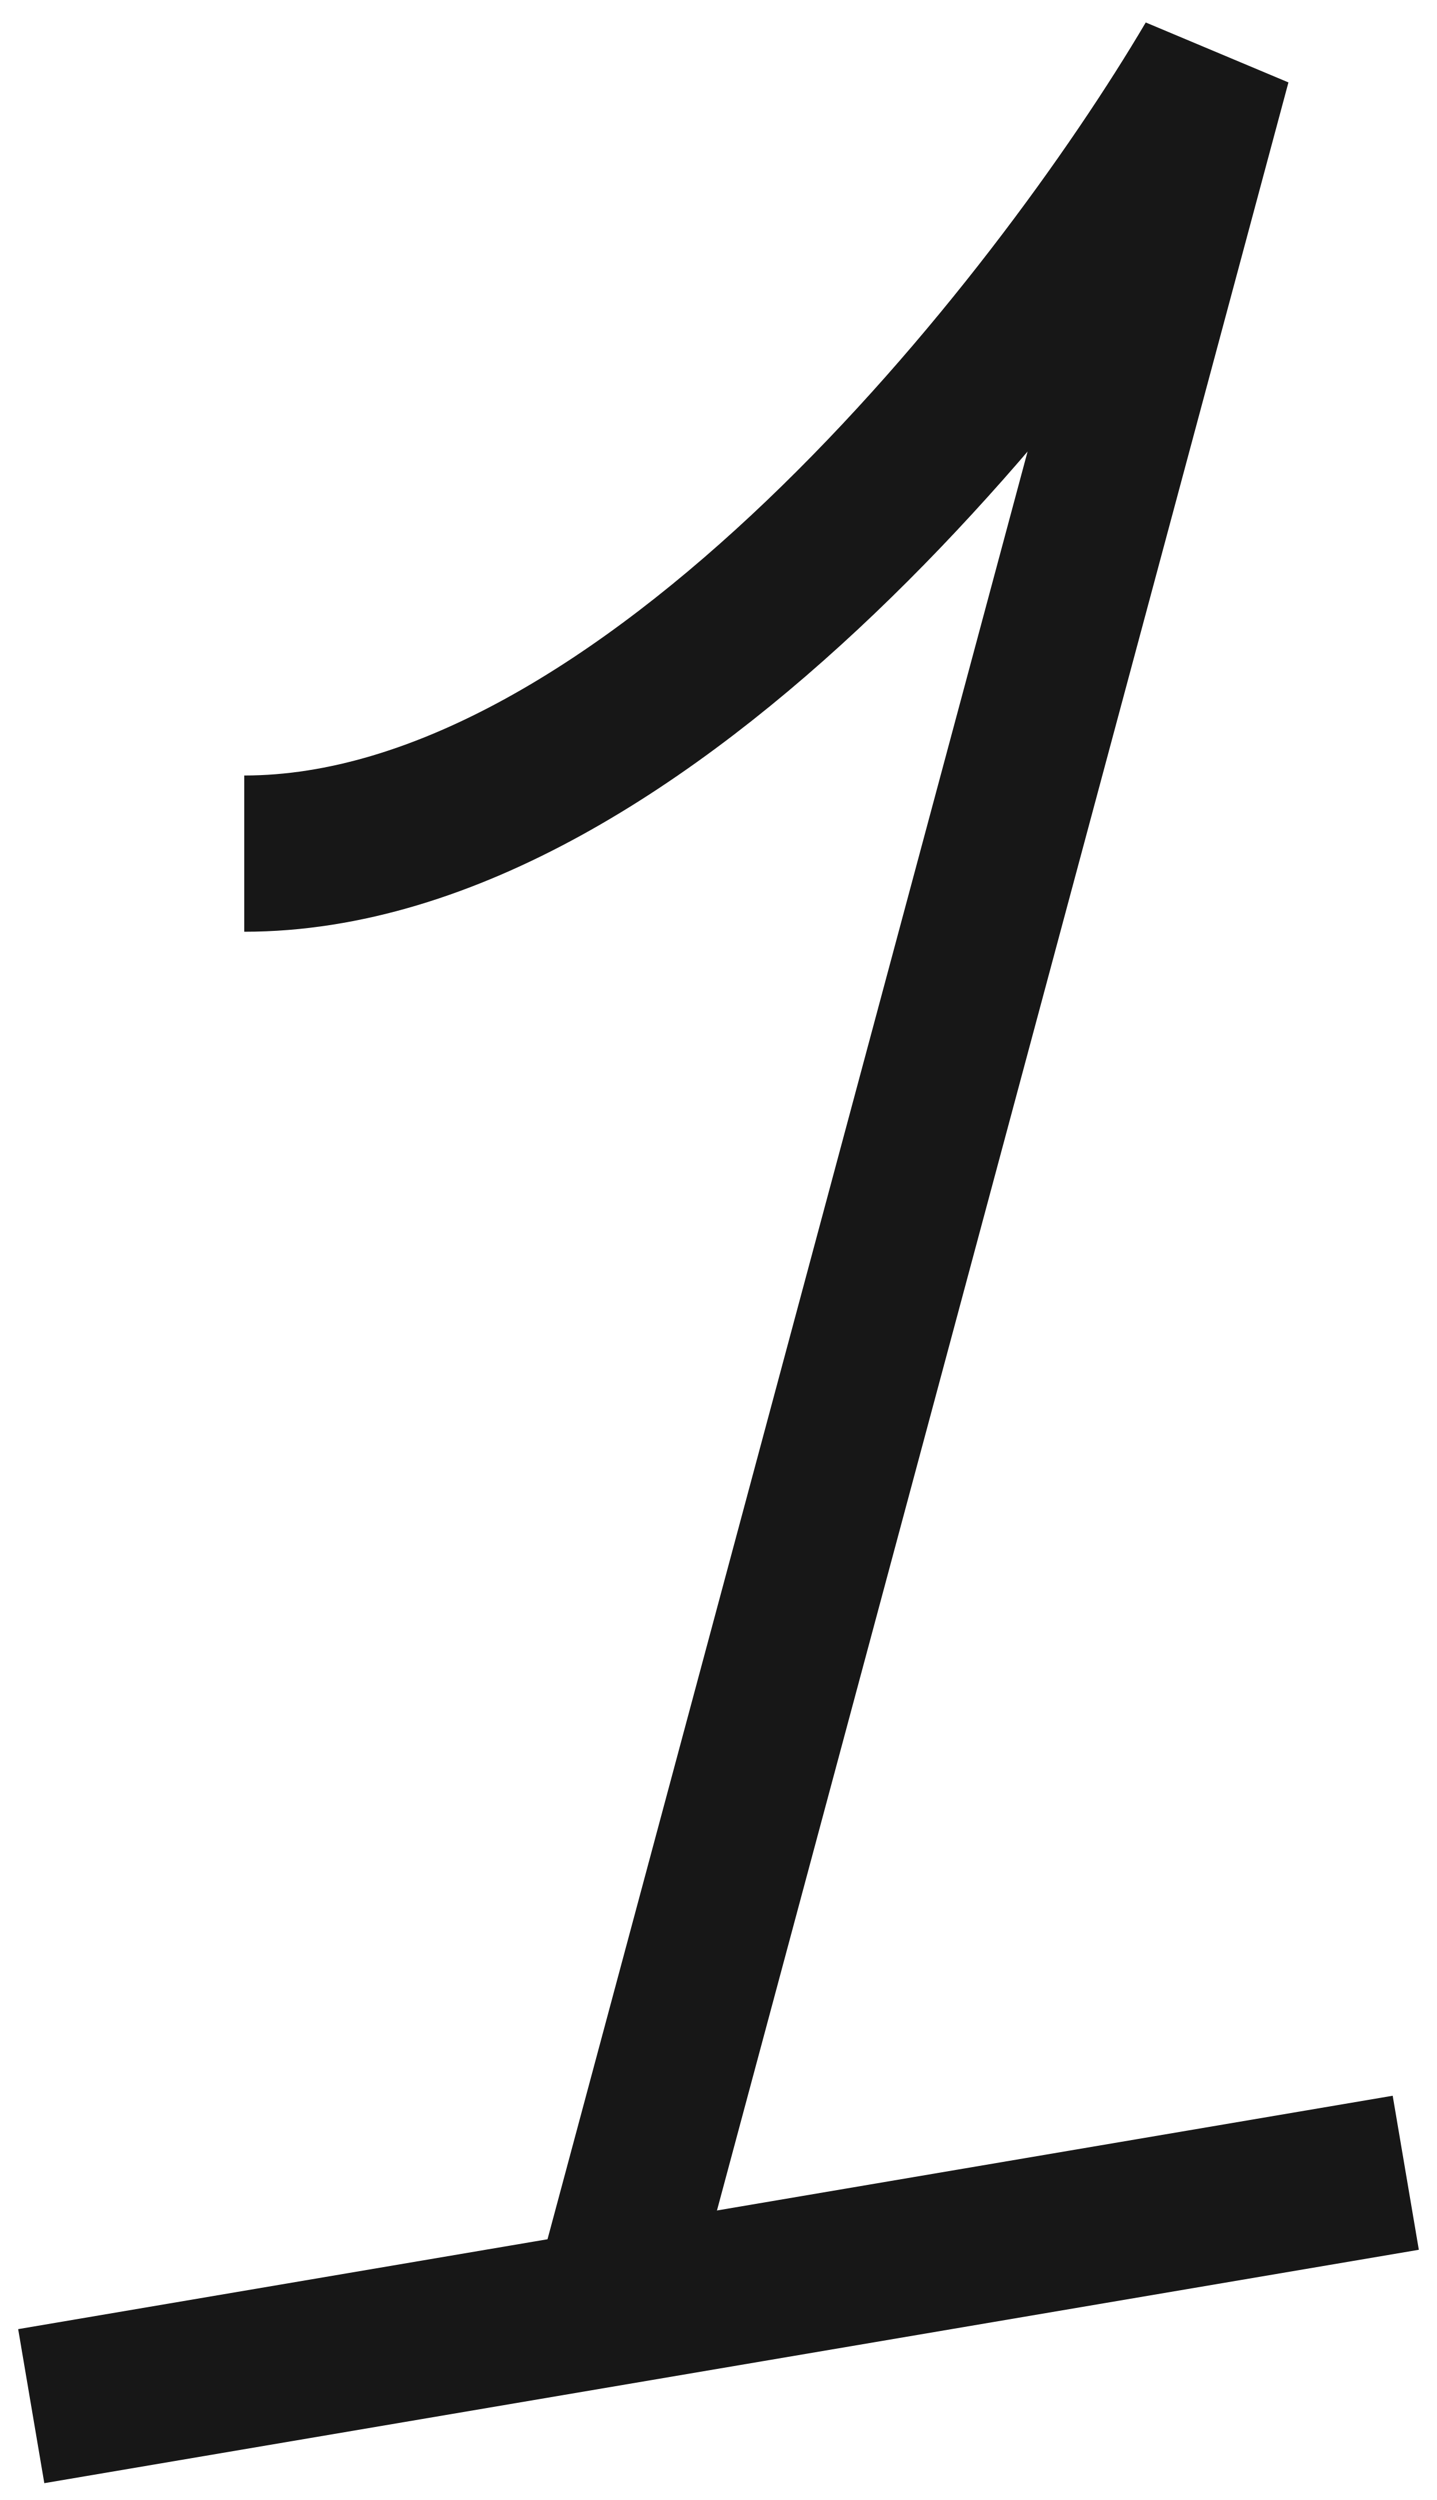 <?xml version="1.0" encoding="UTF-8"?> <svg xmlns="http://www.w3.org/2000/svg" width="46" height="80" viewBox="0 0 46 80" fill="none"> <path d="M7.819 27.317C20.678 27.317 33.851 10.432 38.83 1.989L19.509 73.915" stroke="#171717" stroke-width="5"></path> <path d="M1 77L45 69.531" stroke="#171717" stroke-width="5"></path> </svg> 